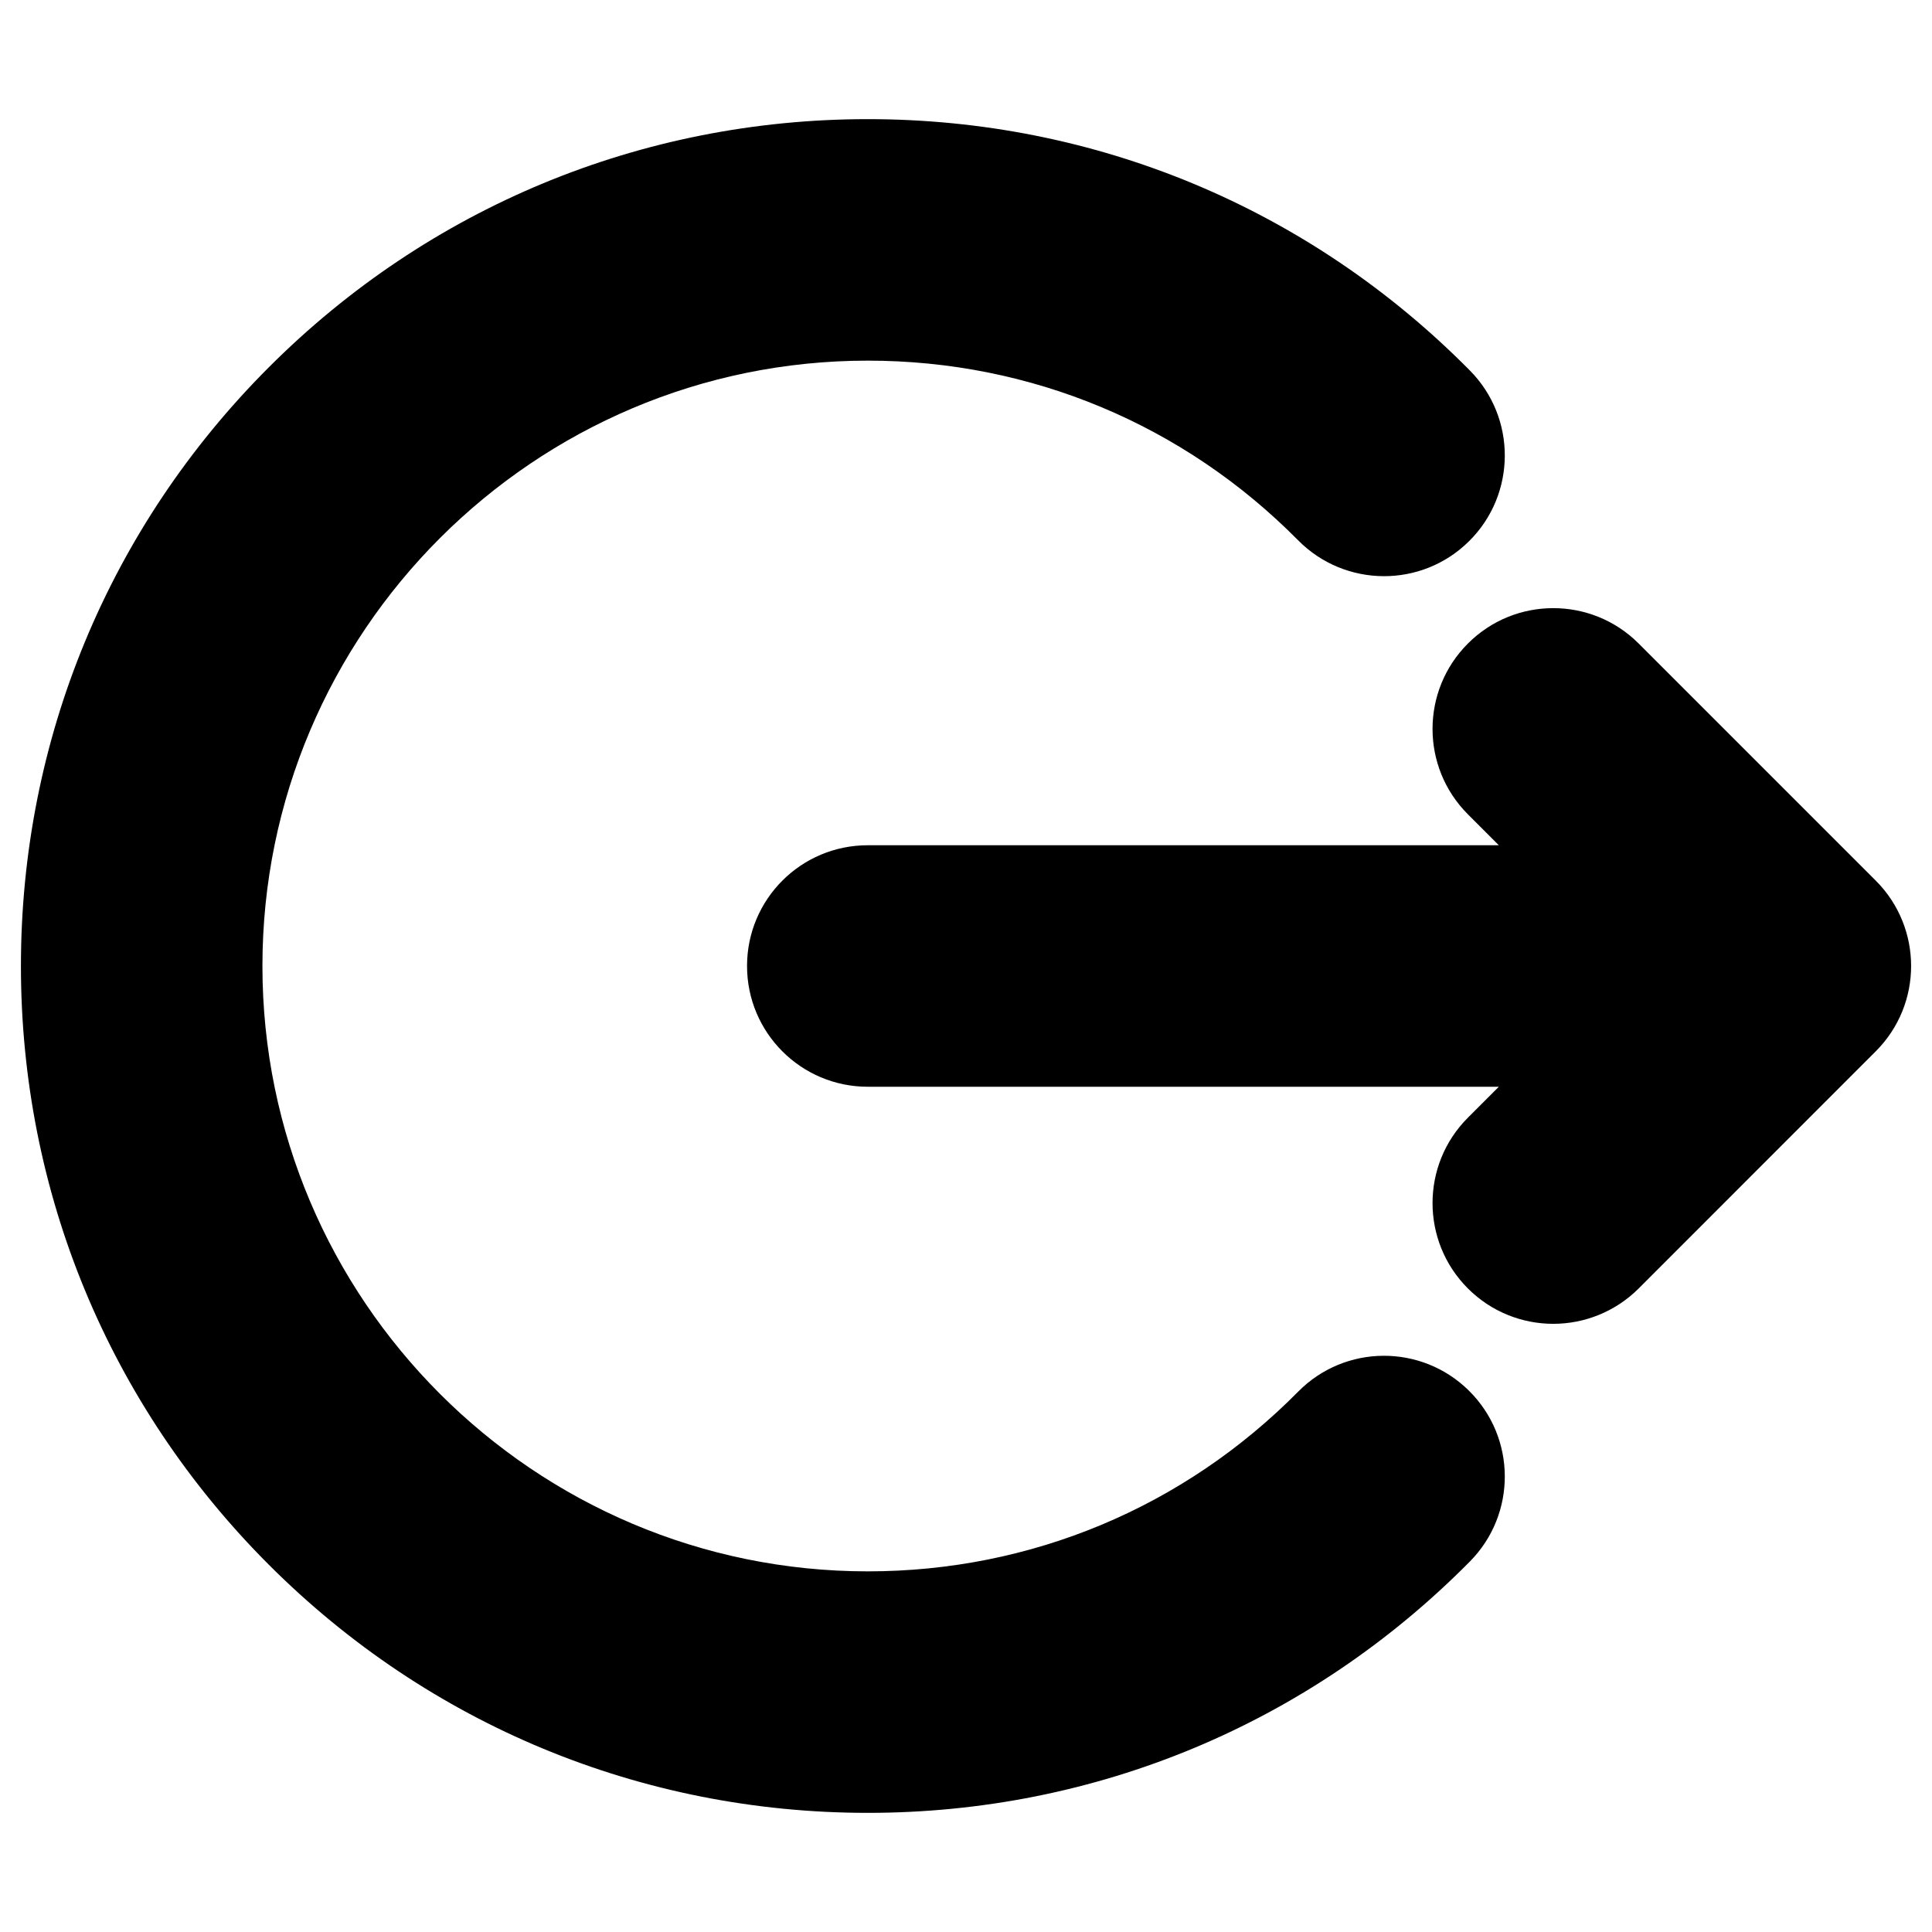 <svg width="24" height="24" viewBox="0 0 24 24" fill="none" xmlns="http://www.w3.org/2000/svg">
<path d="M18.248 17.276C18.837 17.858 18.842 18.808 18.26 19.397C16.268 21.411 13.612 22.52 10.78 22.52C7.97 22.52 5.328 21.426 3.341 19.439C1.354 17.452 0.26 14.81 0.26 12C0.26 9.19 1.354 6.548 3.341 4.561C5.328 2.574 7.97 1.48 10.78 1.48C13.612 1.48 16.268 2.589 18.26 4.603C18.842 5.192 18.837 6.142 18.248 6.724C17.659 7.307 16.709 7.301 16.126 6.712C14.703 5.273 12.804 4.48 10.78 4.48C6.633 4.48 3.26 7.853 3.26 12C3.26 16.146 6.633 19.52 10.78 19.52C12.804 19.52 14.703 18.727 16.127 17.287C16.709 16.698 17.659 16.693 18.248 17.276ZM23.301 10.939L20.356 7.994C19.77 7.408 18.82 7.408 18.235 7.994C17.649 8.58 17.649 9.53 18.235 10.116L18.619 10.5H10.78C9.951 10.5 9.28 11.171 9.28 12C9.28 12.828 9.951 13.5 10.78 13.5H18.619L18.235 13.884C17.649 14.47 17.649 15.42 18.235 16.006C18.527 16.298 18.911 16.445 19.295 16.445C19.679 16.445 20.063 16.298 20.356 16.006L23.301 13.06C23.887 12.475 23.887 11.525 23.301 10.939Z" fill="black"/>
</svg>
